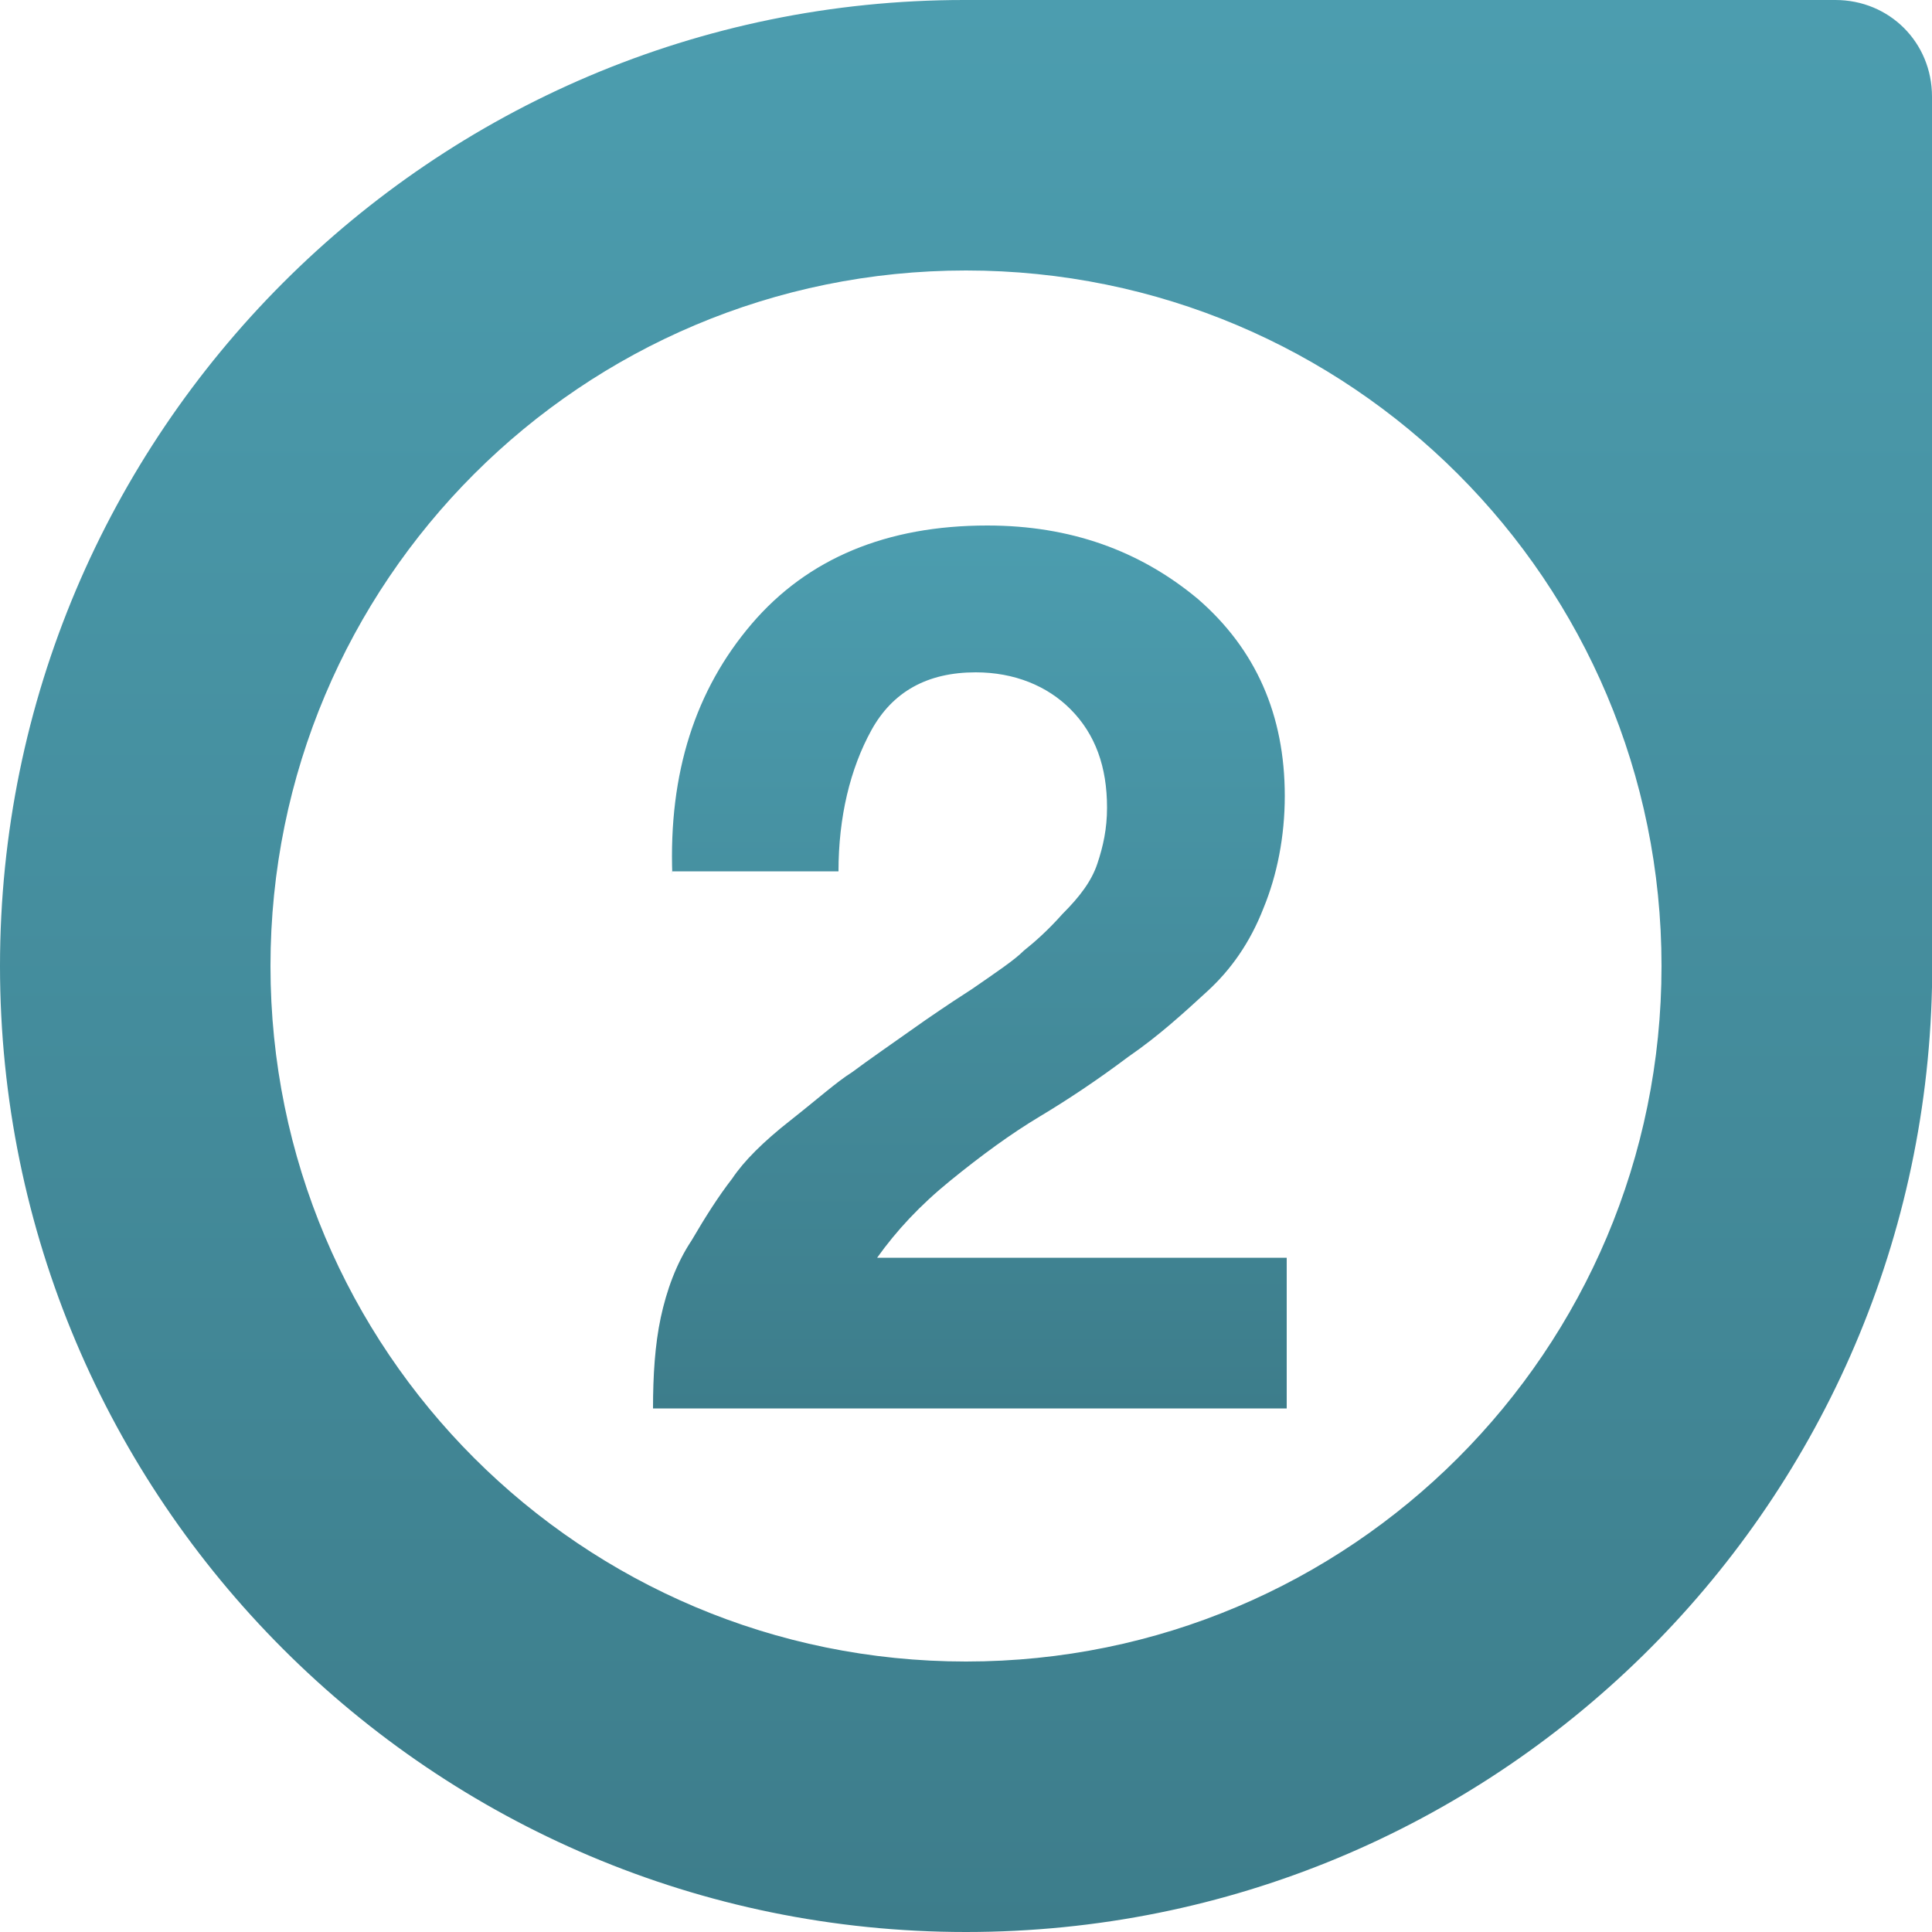 <?xml version="1.0" encoding="utf-8"?>
<svg xmlns="http://www.w3.org/2000/svg" xmlns:xlink="http://www.w3.org/1999/xlink" version="1.1" id="Layer_1" x="0px" y="0px" width="100px" height="100px" viewBox="0 0 100 100" style="enable-background:new 0 0 100 100;">
<style type="text/css">
	.st0{fill:url(#SVGID_1_);}
	.st1{fill:url(#XMLID_00000070830789606457040560000000124164009217458317_);}
</style>
<g id="XMLID_1241_">
	<g id="XMLID_137_">
		<linearGradient id="SVGID_1_" gradientUnits="userSpaceOnUse" x1="50" y1="0" x2="50" y2="100">
			<stop offset="0" style="stop-color:#4C9DAF"/>
			<stop offset="1" style="stop-color:#3D7D8B"/>
		</linearGradient>
		<path class="st0" d="M95,0H50.9c-0.1,0-0.2,0-0.3,0c-0.2,0-0.4,0-0.7,0C22.4,0,0,22.4,0,50s22.4,50,50,50&#xD;&#xA;			c27.3,0,49.4-21.8,50-48.9c0-0.1,0-0.2,0-0.3V5C100,2.2,97.8,0,95,0z M50,86c-19.9,0-36-16.1-36-36c0-19.9,16.1-36,36-36&#xD;&#xA;			s36,16.1,36,36C86,69.9,69.9,86,50,86z"/>
	</g>
</g>
<g id="XMLID_1269_">
	
		<linearGradient id="XMLID_00000096058195805256973320000002660279140545259153_" gradientUnits="userSpaceOnUse" x1="50.278" y1="27.118" x2="50.278" y2="72.882">
		<stop offset="0" style="stop-color:#4C9DAF"/>
		<stop offset="1" style="stop-color:#3D7D8B"/>
	</linearGradient>
	<path id="XMLID_1270_" style="fill:url(#XMLID_00000096058195805256973320000002660279140545259153_);" d="M34.8,45.3&#xD;&#xA;		c-0.2-5.3,1.2-9.6,4.1-13c2.9-3.4,7-5.1,12.2-5.1c4.3,0,7.9,1.3,10.9,3.8c3,2.6,4.5,6,4.5,10.2c0,2.1-0.4,4.1-1.1,5.8&#xD;&#xA;		c-0.7,1.8-1.7,3.2-2.9,4.3c-1.2,1.1-2.5,2.3-4.1,3.4c-1.6,1.2-3.1,2.2-4.6,3.1c-1.5,0.9-3,2-4.6,3.3c-1.6,1.3-2.8,2.6-3.8,4h21.2&#xD;&#xA;		v7.8H33.8c0-1.7,0.1-3.3,0.4-4.7c0.3-1.4,0.8-2.8,1.6-4c0.7-1.2,1.4-2.3,2.1-3.2c0.6-0.9,1.6-1.9,3-3c1.4-1.1,2.4-2,3.2-2.5&#xD;&#xA;		c0.8-0.6,2.1-1.5,3.8-2.7c0.3-0.2,1-0.7,2.4-1.6c1.3-0.9,2.2-1.5,2.7-2c0.5-0.4,1.2-1,2-1.9c0.9-0.9,1.5-1.7,1.8-2.6&#xD;&#xA;		c0.3-0.9,0.5-1.8,0.5-2.9c0-2.1-0.6-3.8-1.9-5.1c-1.2-1.2-2.9-1.9-4.9-1.9c-2.5,0-4.3,1-5.4,3c-1.1,2-1.7,4.5-1.7,7.3H34.8z"/>
</g>
<g>
</g>
<g>
</g>
<g>
</g>
<g>
</g>
<g>
</g>
<g>
</g>
</svg>